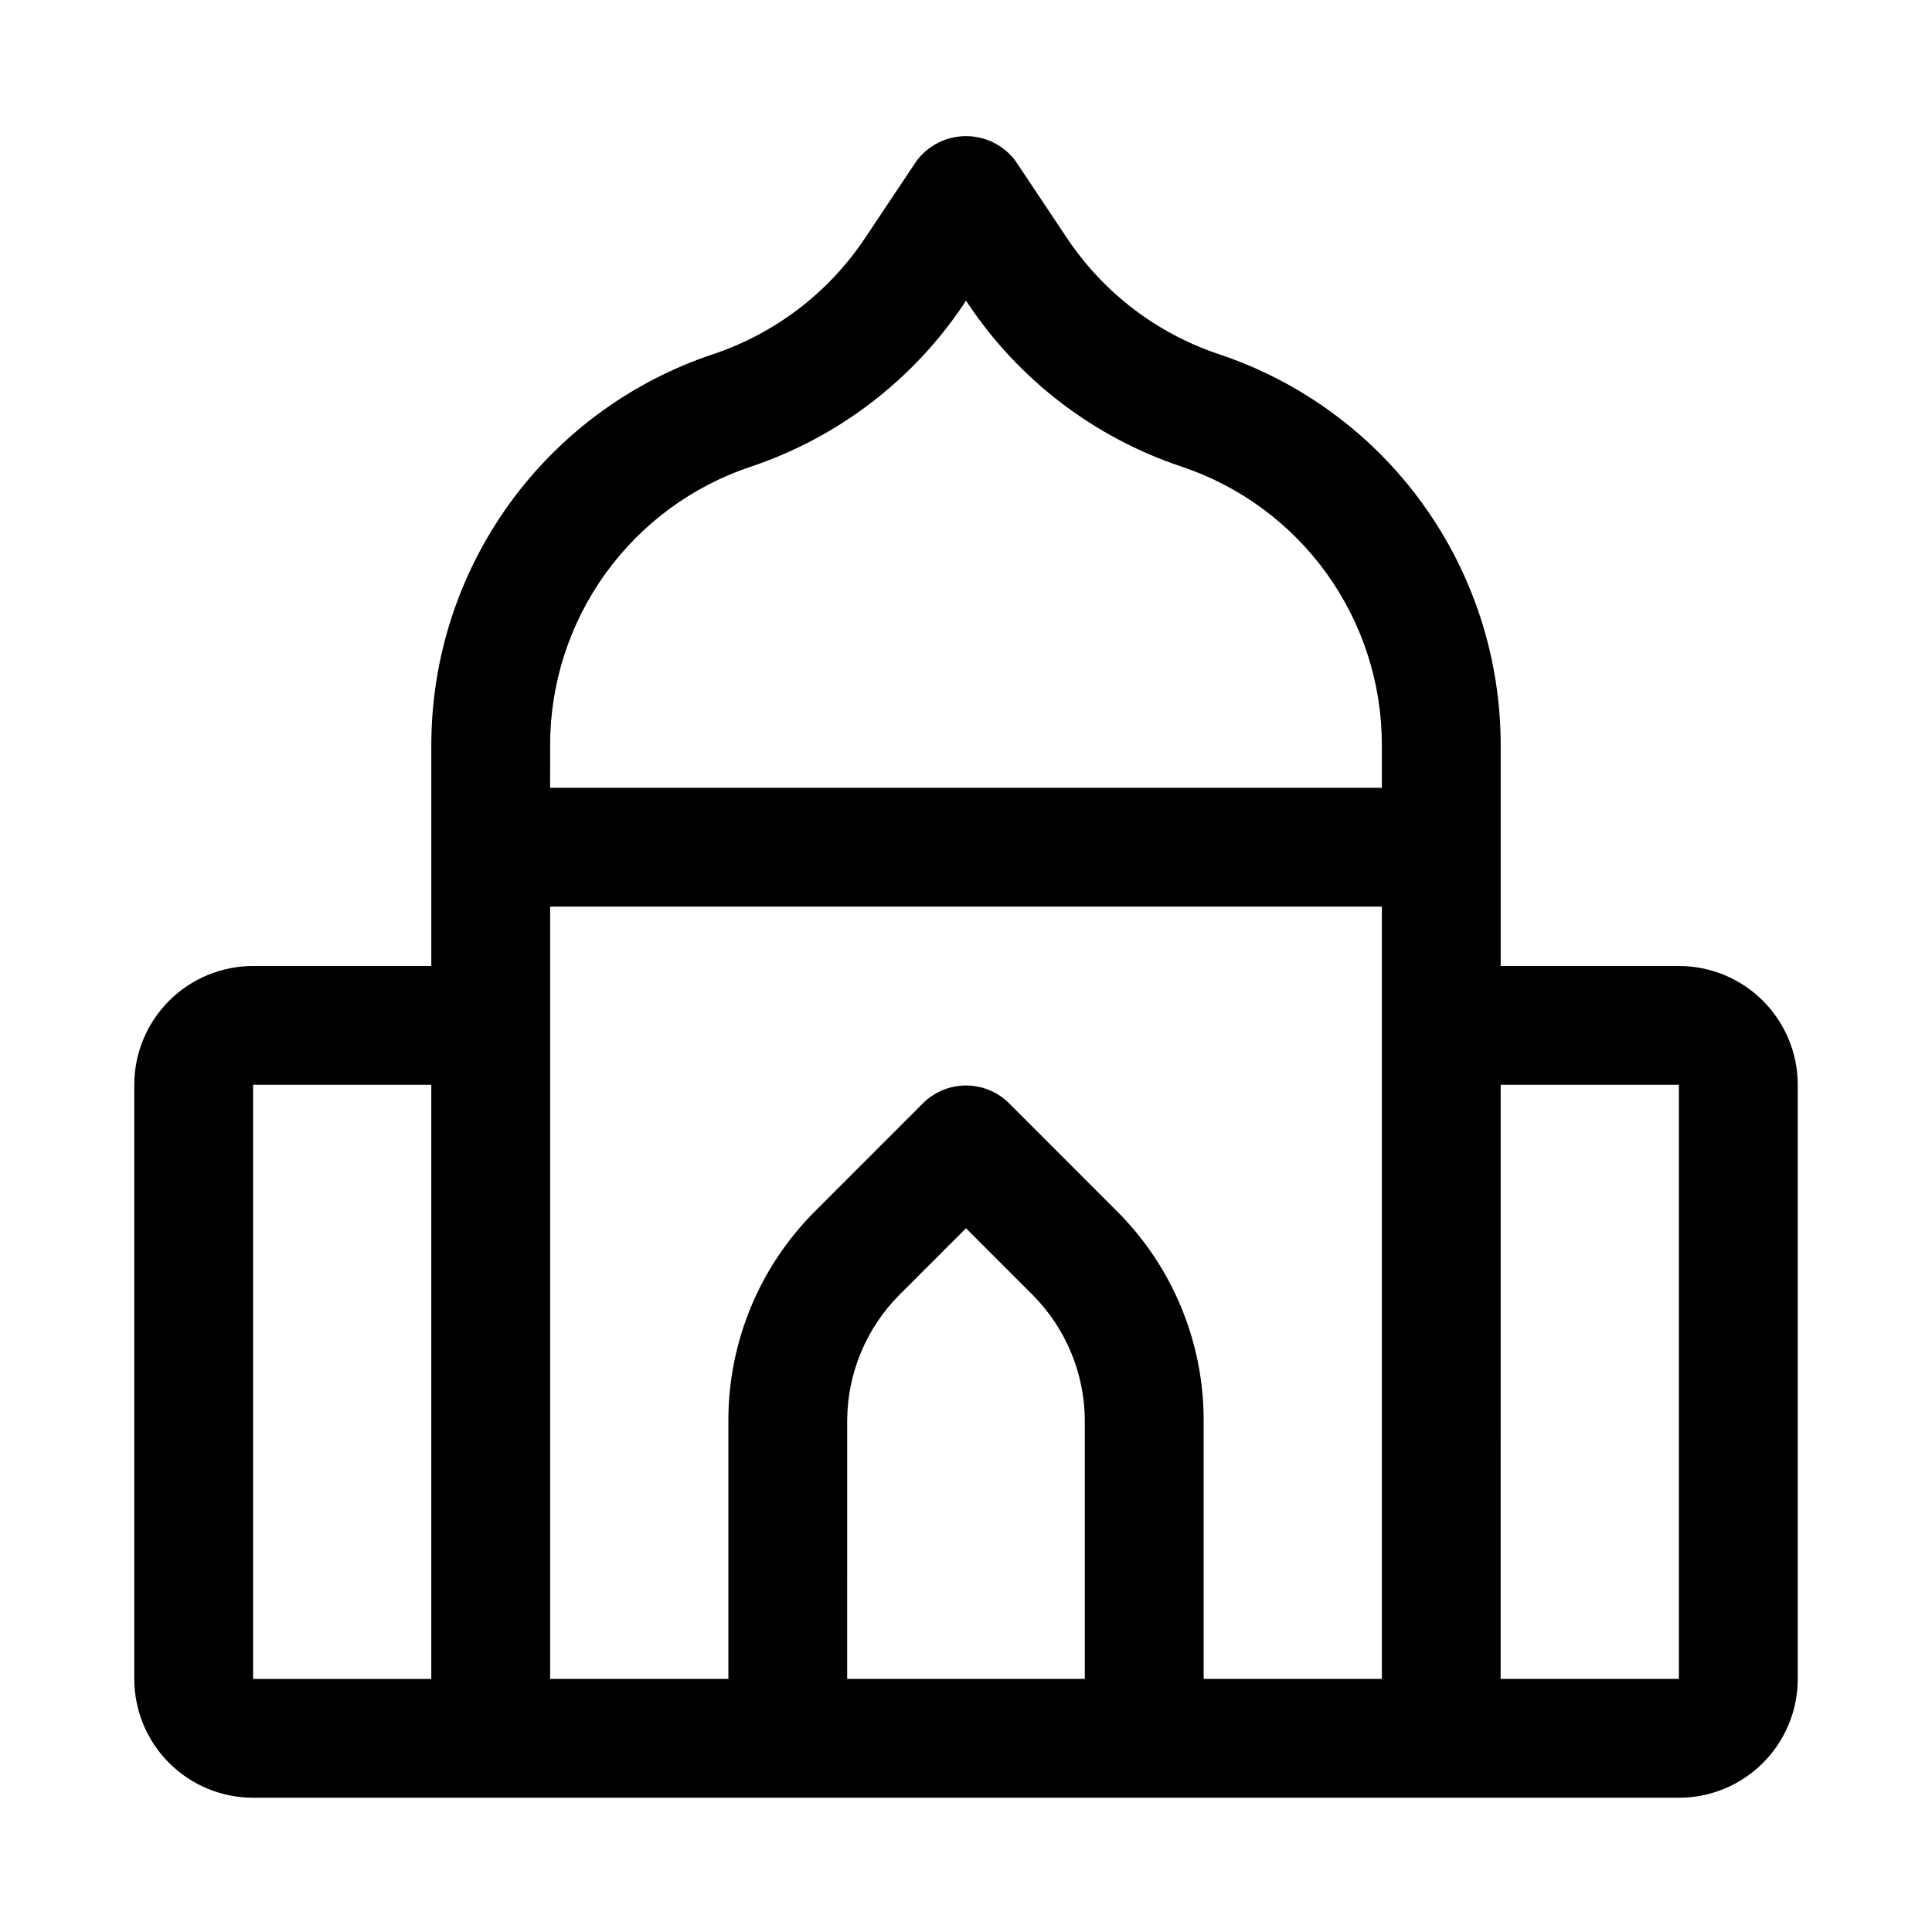 <?xml version="1.0" encoding="UTF-8"?>
<!-- The Best Svg Icon site in the world: iconSvg.co, Visit us! https://iconsvg.co -->
<svg fill="#000000" width="800px" height="800px" version="1.1" viewBox="144 144 512 512" xmlns="http://www.w3.org/2000/svg">
 <path d="m588.93 400h-47.23v-58.492c0.008-22.941-7.211-45.309-20.629-63.918-13.422-18.609-32.367-32.52-54.141-39.754-16.422-5.512-30.551-16.32-40.164-30.734l-13.664-20.469v0.004c-3.09-4.129-7.941-6.562-13.098-6.562s-10.012 2.434-13.102 6.562l-13.664 20.469v-0.004c-9.617 14.418-23.75 25.227-40.18 30.734-21.77 7.238-40.707 21.148-54.125 39.758-13.418 18.609-20.637 40.973-20.629 63.914v58.492h-47.23c-8.352 0-16.359 3.316-22.266 9.223-5.906 5.902-9.223 13.914-9.223 22.266v157.44c0 8.352 3.316 16.363 9.223 22.266 5.906 5.906 13.914 9.223 22.266 9.223h377.86c8.352 0 16.363-3.316 22.266-9.223 5.906-5.902 9.223-13.914 9.223-22.266v-157.44c0-8.352-3.316-16.363-9.223-22.266-5.902-5.906-13.914-9.223-22.266-9.223zm-299.14-58.492c-0.016-16.344 5.121-32.277 14.684-45.535 9.559-13.258 23.051-23.168 38.562-28.32 23.047-7.731 42.879-22.887 56.398-43.09l0.566-0.898 0.566 0.852c13.52 20.207 33.359 35.363 56.41 43.09 15.52 5.156 29.016 15.07 38.574 28.34 9.555 13.27 14.684 29.211 14.656 45.562v11.258h-220.42zm-78.719 89.98h47.23v157.44h-47.23zm78.719-15.742v-31.492h220.42v204.67h-47.23v-68.375c0.051-20.887-8.254-40.926-23.066-55.656l-28.781-28.797v0.004c-3.008-2.848-6.992-4.43-11.129-4.43-4.141 0-8.125 1.582-11.133 4.43l-28.781 28.797v-0.004c-14.809 14.73-23.113 34.77-23.062 55.656v68.375h-47.234zm78.719 173.18 0.004-68.379c0.031-12.52 5.004-24.52 13.836-33.395l17.652-17.648 17.648 17.648c8.832 8.875 13.805 20.875 13.84 33.395v68.375zm173.18 0 0.004-157.44h47.23v157.44z"/>
</svg>